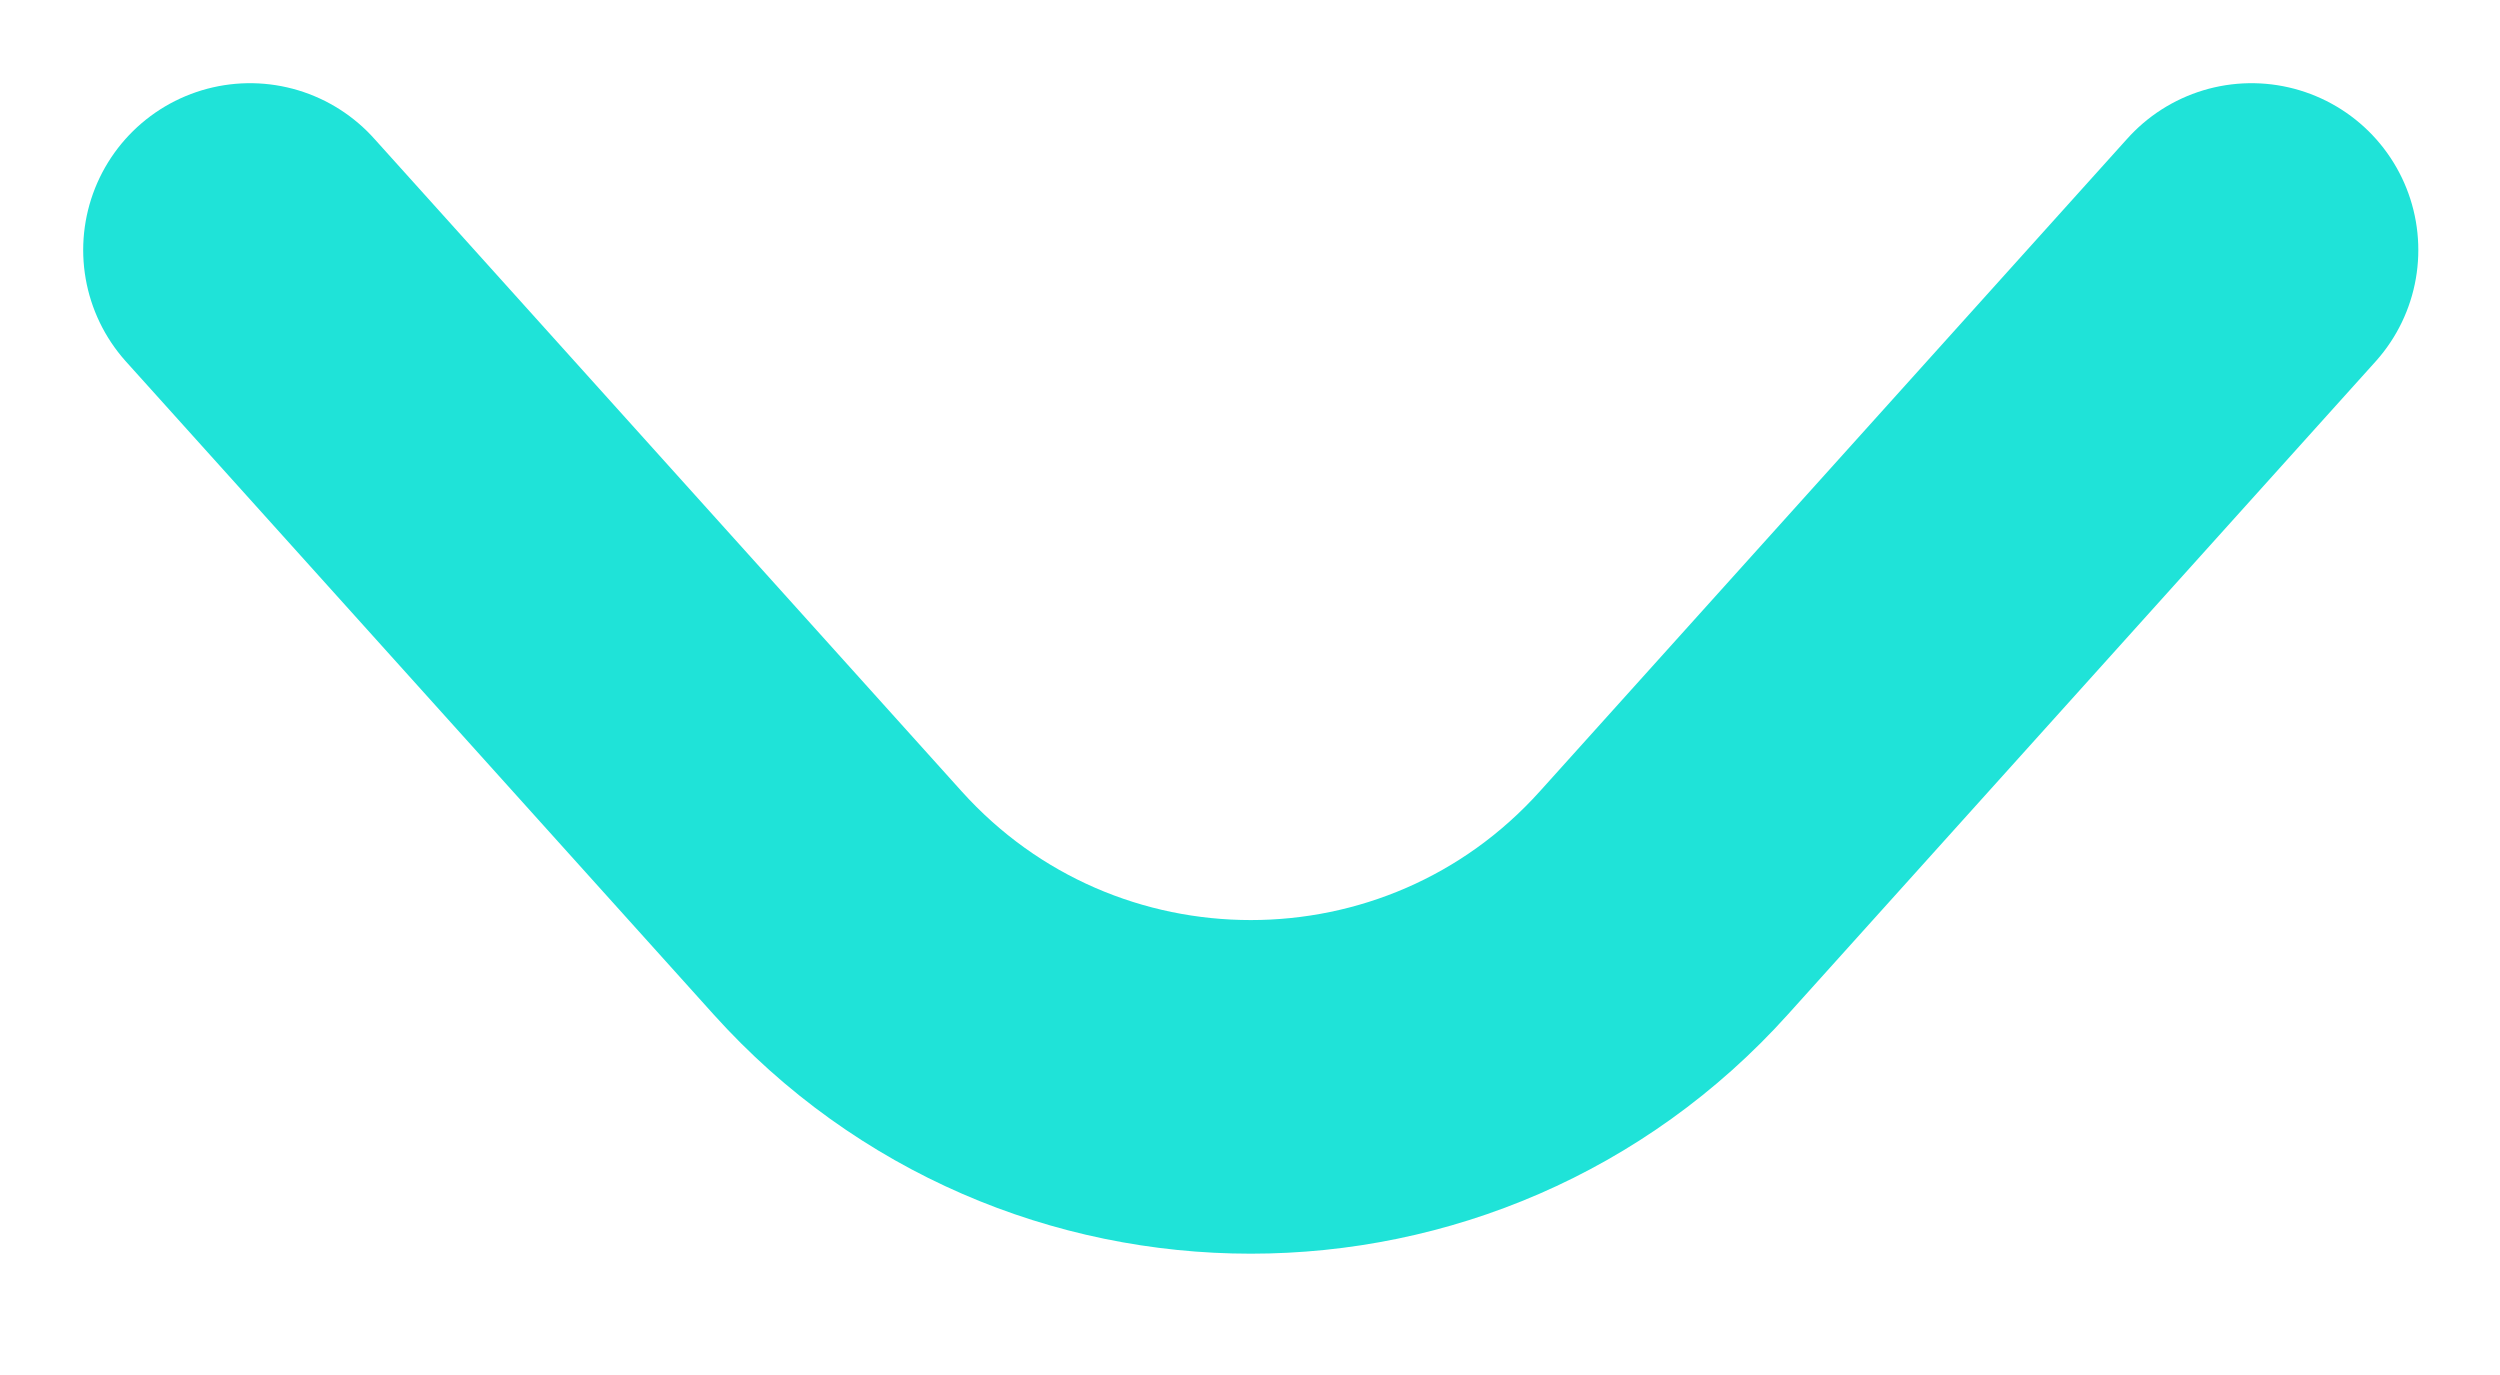 <?xml version="1.0" encoding="utf-8"?>
<svg xmlns="http://www.w3.org/2000/svg" fill="none" height="100%" overflow="visible" preserveAspectRatio="none" style="display: block;" viewBox="0 0 20 11" width="100%">
<path d="M2 2L6.7 7.222C8.467 9.186 11.546 9.186 13.312 7.222L18.012 2" id="Vector 2" stroke="#1FE3D8" stroke-linecap="round" stroke-width="2.669"/>
</svg>